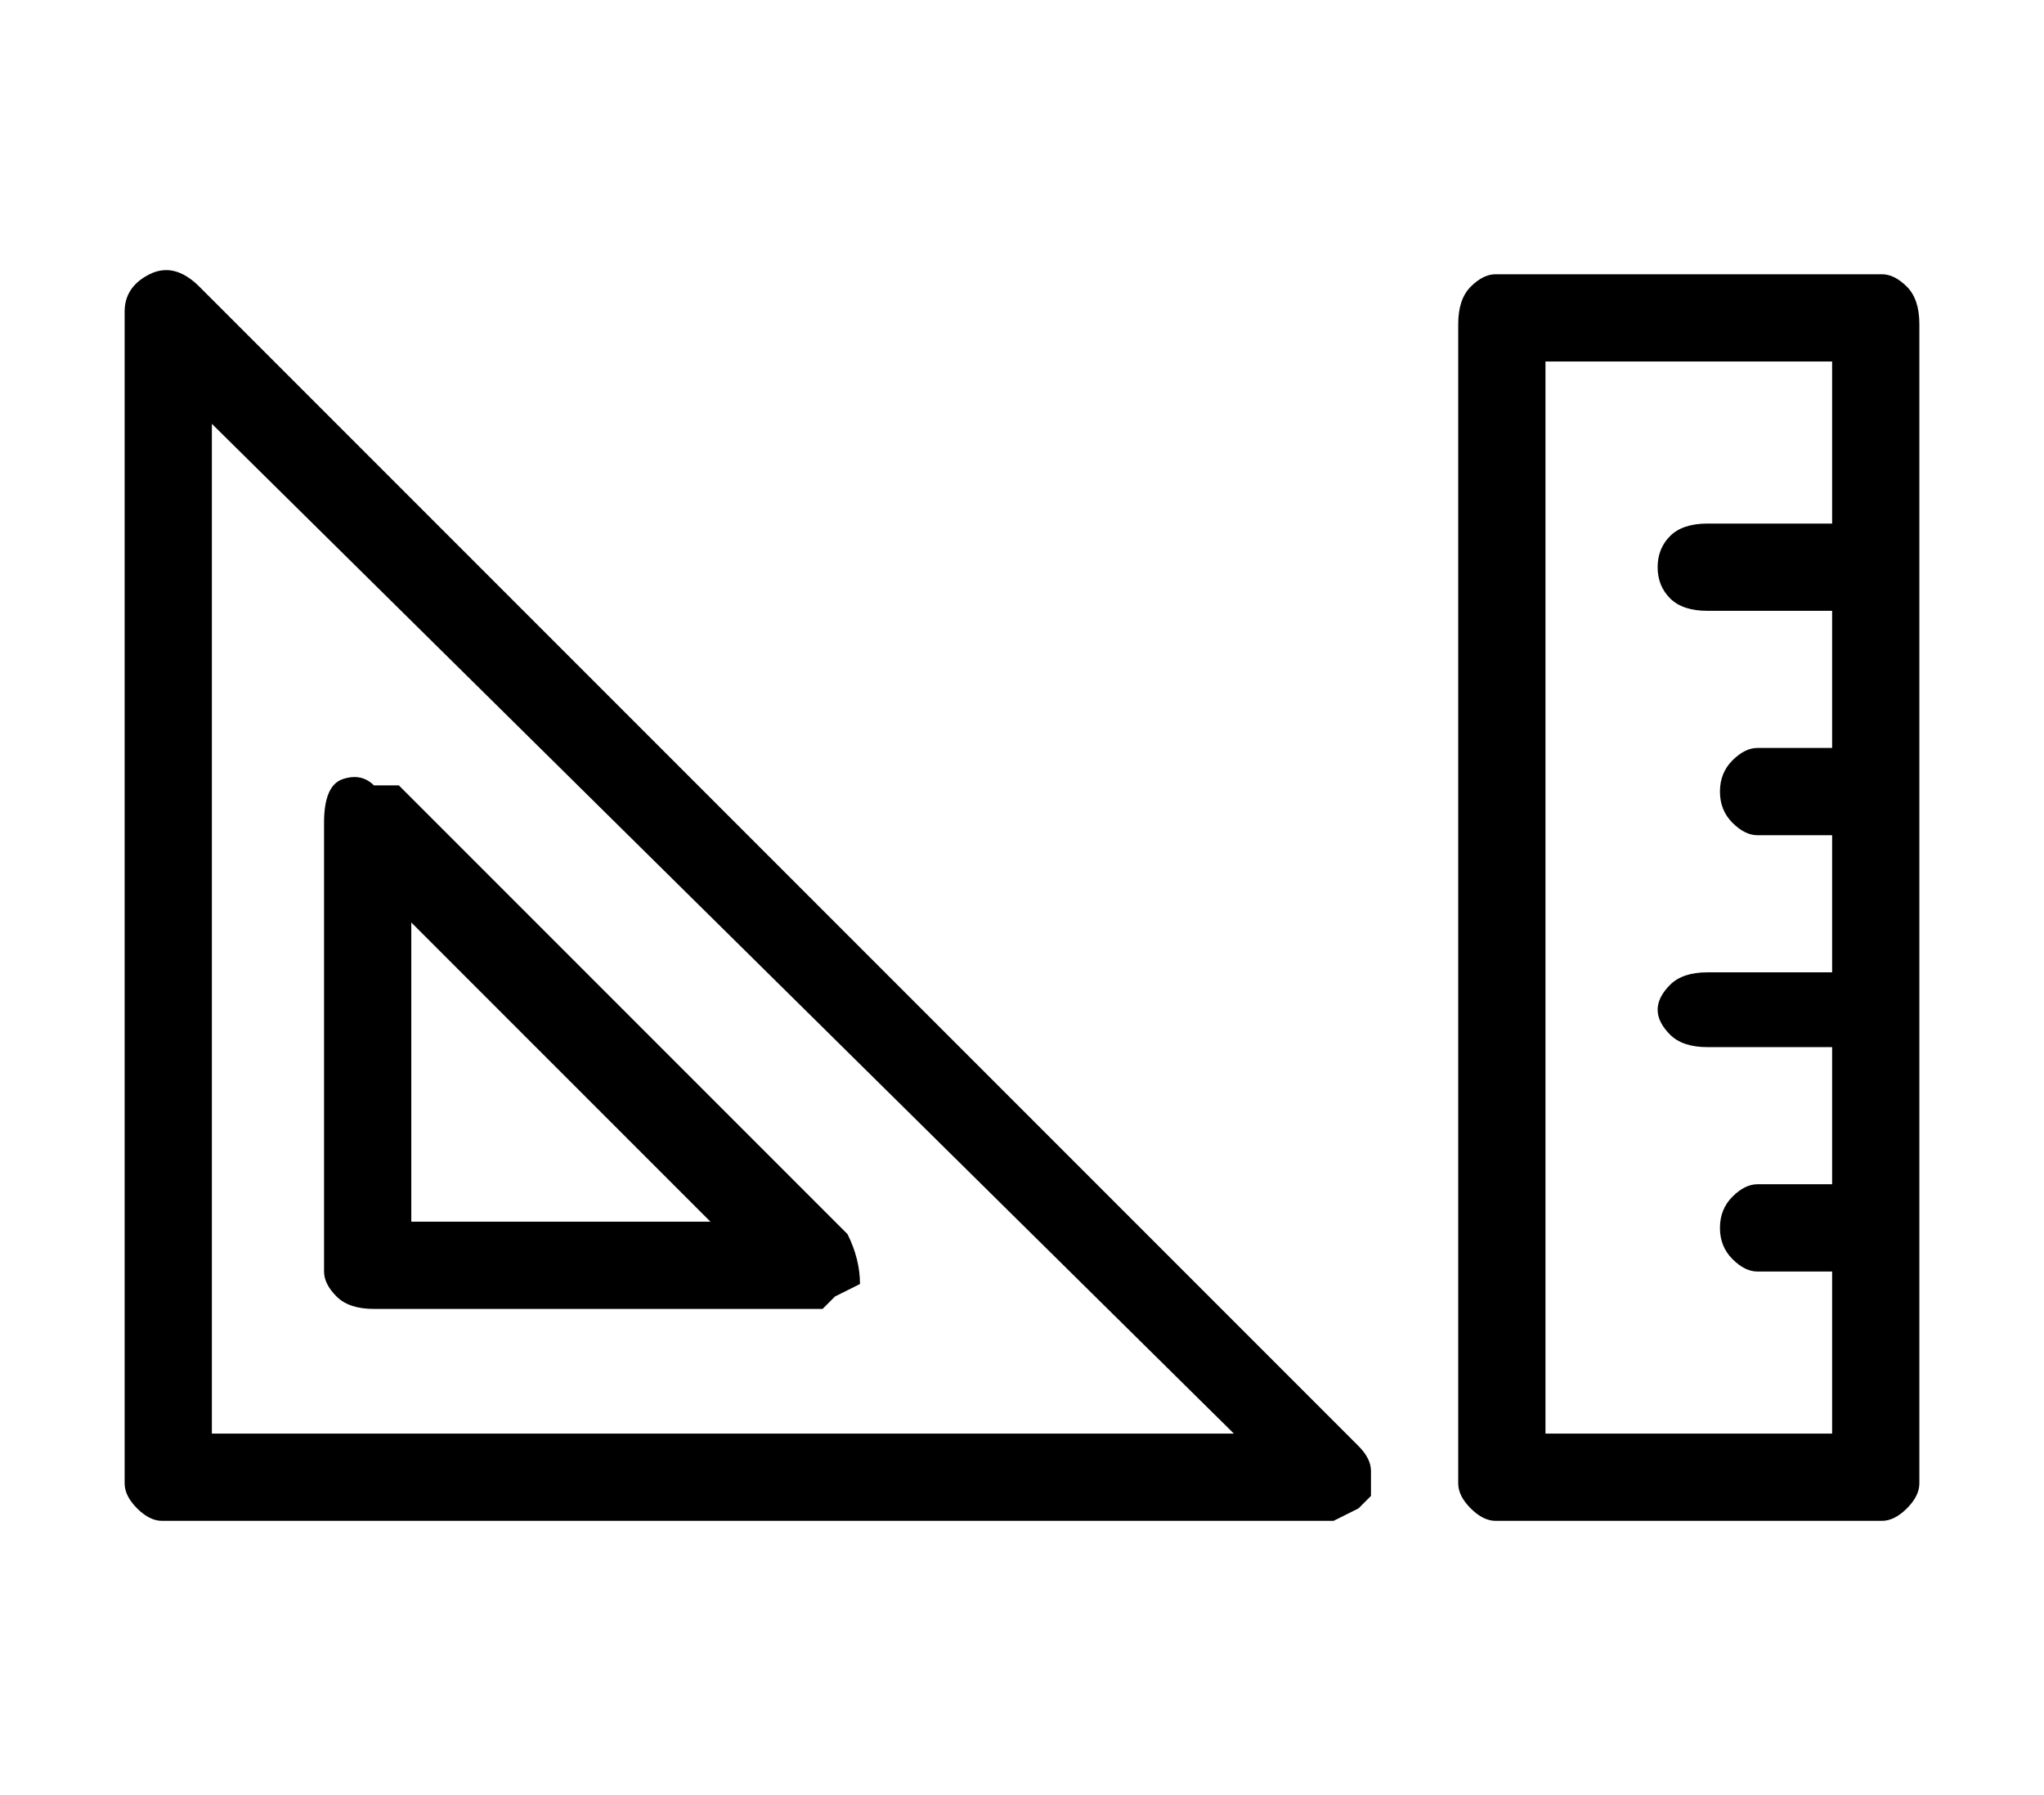 <?xml version="1.0" standalone="no"?>
<!DOCTYPE svg PUBLIC "-//W3C//DTD SVG 1.1//EN" "http://www.w3.org/Graphics/SVG/1.1/DTD/svg11.dtd" >
<svg xmlns="http://www.w3.org/2000/svg" xmlns:xlink="http://www.w3.org/1999/xlink" version="1.1" viewBox="-10 0 164 144">
   <path fill="currentColor"
d="M6 23q-2 -2 -4 -1t-2 3v94q0 1 1 2t2 1h94l2 -1l1 -1v-2q0 -1 -1 -2zM7 115v-81l82 81h-82zM20 105h36l1 -1l2 -1q0 -2 -1 -4l-36 -36h-2q-1 -1 -2.5 -0.5t-1.5 3.5v36q0 1 1 2t3 1zM23 74l24 24h-24v-24zM141 22h-31q-1 0 -2 1t-1 3v93q0 1 1 2t2 1h31q1 0 2 -1t1 -2
v-93q0 -2 -1 -3t-2 -1zM114 115v-86h23v13h-10q-2 0 -3 1t-1 2.5t1 2.5t3 1h10v11h-6q-1 0 -2 1t-1 2.5t1 2.5t2 1h6v11h-10q-2 0 -3 1t-1 2t1 2t3 1h10v11h-6q-1 0 -2 1t-1 2.5t1 2.5t2 1h6v13h-23z" />
</svg>
